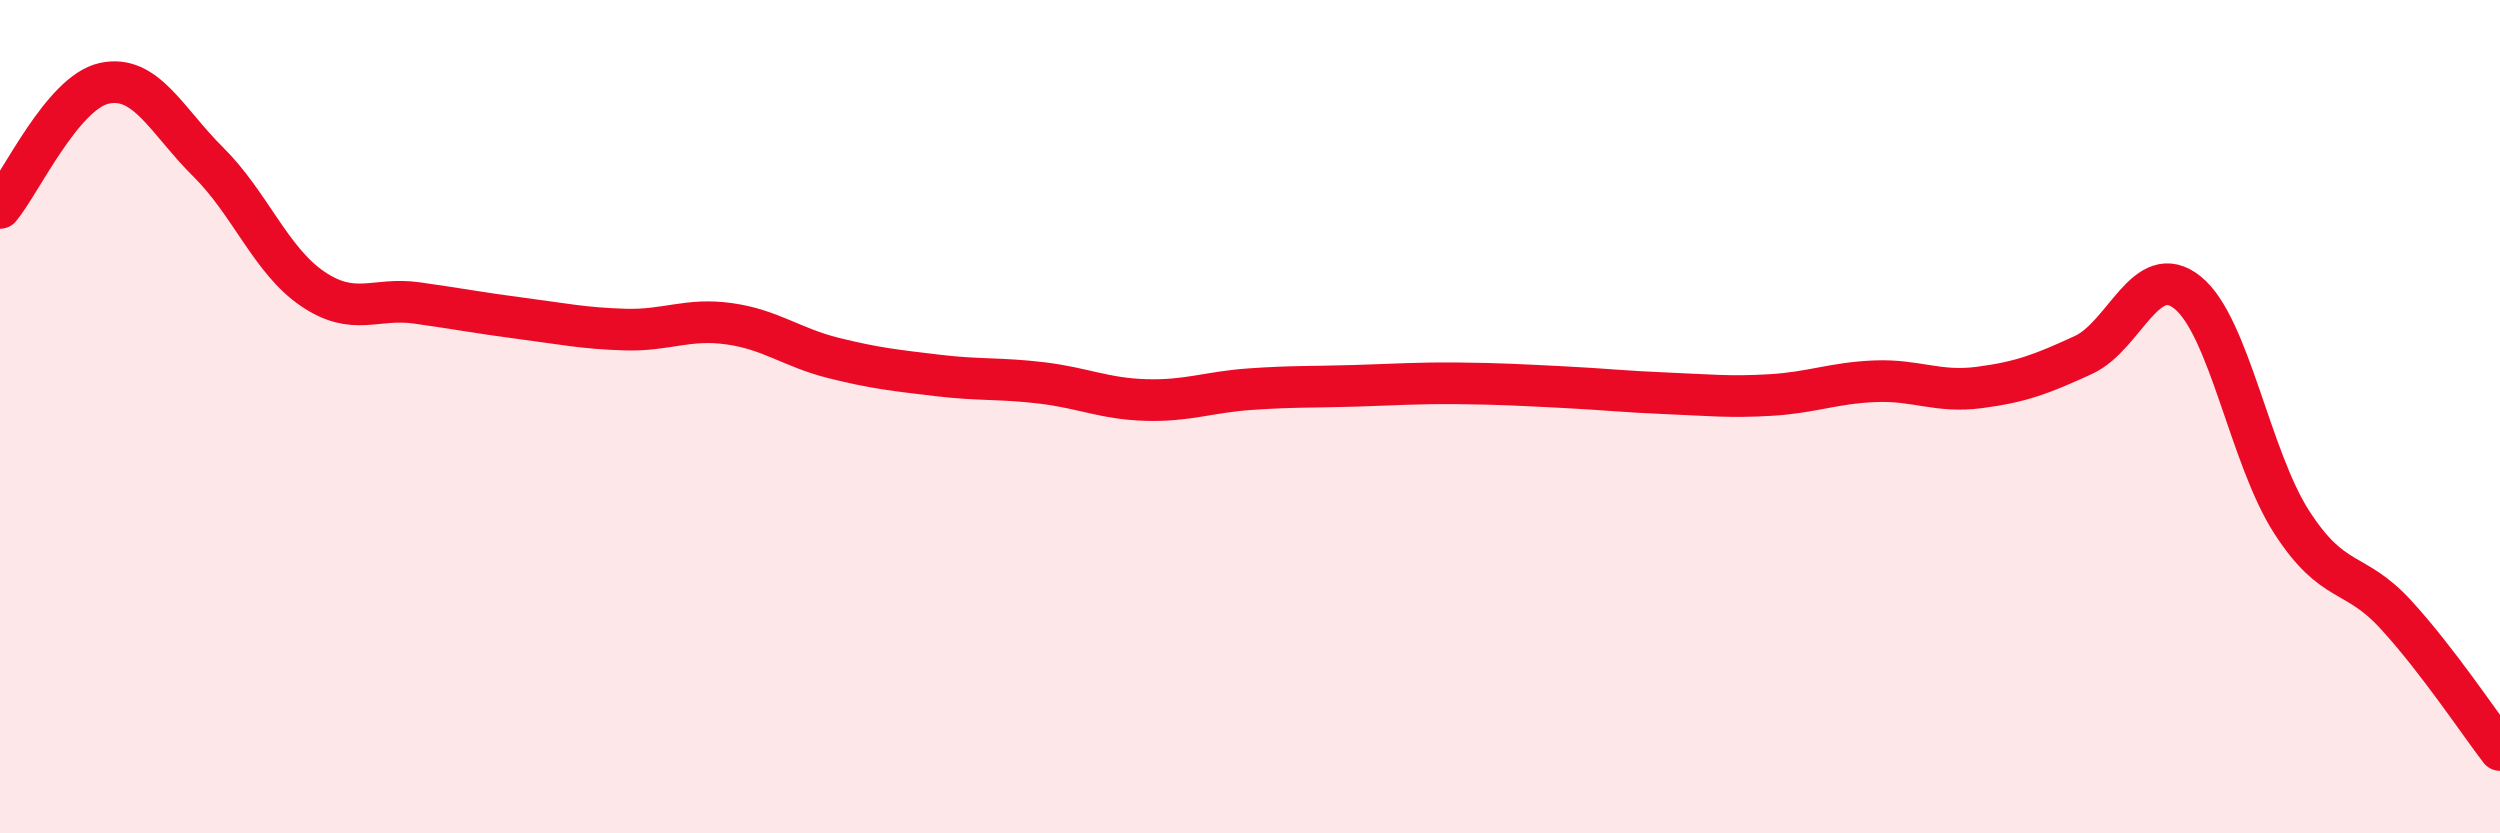 
    <svg width="60" height="20" viewBox="0 0 60 20" xmlns="http://www.w3.org/2000/svg">
      <path
        d="M 0,4.99 C 0.5,4.39 1.5,2.22 2.5,2 C 3.5,1.78 4,2.9 5,3.89 C 6,4.88 6.5,6.25 7.5,6.93 C 8.5,7.61 9,7.13 10,7.27 C 11,7.41 11.5,7.51 12.5,7.64 C 13.5,7.77 14,7.88 15,7.91 C 16,7.94 16.5,7.63 17.5,7.77 C 18.5,7.91 19,8.34 20,8.59 C 21,8.84 21.5,8.89 22.5,9.01 C 23.5,9.13 24,9.07 25,9.19 C 26,9.31 26.5,9.57 27.5,9.6 C 28.5,9.63 29,9.41 30,9.34 C 31,9.27 31.5,9.29 32.5,9.26 C 33.5,9.23 34,9.19 35,9.2 C 36,9.21 36.5,9.24 37.5,9.29 C 38.5,9.34 39,9.4 40,9.44 C 41,9.48 41.5,9.54 42.5,9.48 C 43.5,9.42 44,9.19 45,9.15 C 46,9.11 46.5,9.43 47.5,9.3 C 48.5,9.17 49,8.98 50,8.52 C 51,8.06 51.5,6.22 52.5,7.02 C 53.5,7.82 54,10.98 55,12.53 C 56,14.08 56.5,13.66 57.5,14.75 C 58.5,15.84 59.5,17.35 60,18L60 20L0 20Z"
        fill="#EB0A25"
        opacity="0.1"
        stroke-linecap="round"
        stroke-linejoin="round"
      />
      <path
        d="M 0,4.99 C 0.5,4.39 1.5,2.22 2.5,2 C 3.5,1.78 4,2.9 5,3.89 C 6,4.88 6.5,6.25 7.5,6.93 C 8.5,7.61 9,7.13 10,7.27 C 11,7.41 11.5,7.51 12.5,7.64 C 13.5,7.77 14,7.88 15,7.91 C 16,7.94 16.5,7.63 17.5,7.77 C 18.5,7.91 19,8.34 20,8.59 C 21,8.84 21.5,8.89 22.5,9.01 C 23.5,9.13 24,9.07 25,9.19 C 26,9.31 26.5,9.57 27.5,9.6 C 28.5,9.63 29,9.41 30,9.34 C 31,9.27 31.5,9.29 32.5,9.26 C 33.5,9.23 34,9.19 35,9.2 C 36,9.21 36.5,9.24 37.5,9.29 C 38.5,9.34 39,9.4 40,9.44 C 41,9.48 41.5,9.54 42.5,9.48 C 43.5,9.42 44,9.19 45,9.15 C 46,9.11 46.5,9.43 47.5,9.3 C 48.5,9.17 49,8.98 50,8.52 C 51,8.06 51.5,6.22 52.5,7.02 C 53.5,7.82 54,10.98 55,12.53 C 56,14.08 56.5,13.66 57.5,14.75 C 58.5,15.84 59.5,17.35 60,18"
        stroke="#EB0A25"
        stroke-width="1"
        fill="none"
        stroke-linecap="round"
        stroke-linejoin="round"
      />
    </svg>
  